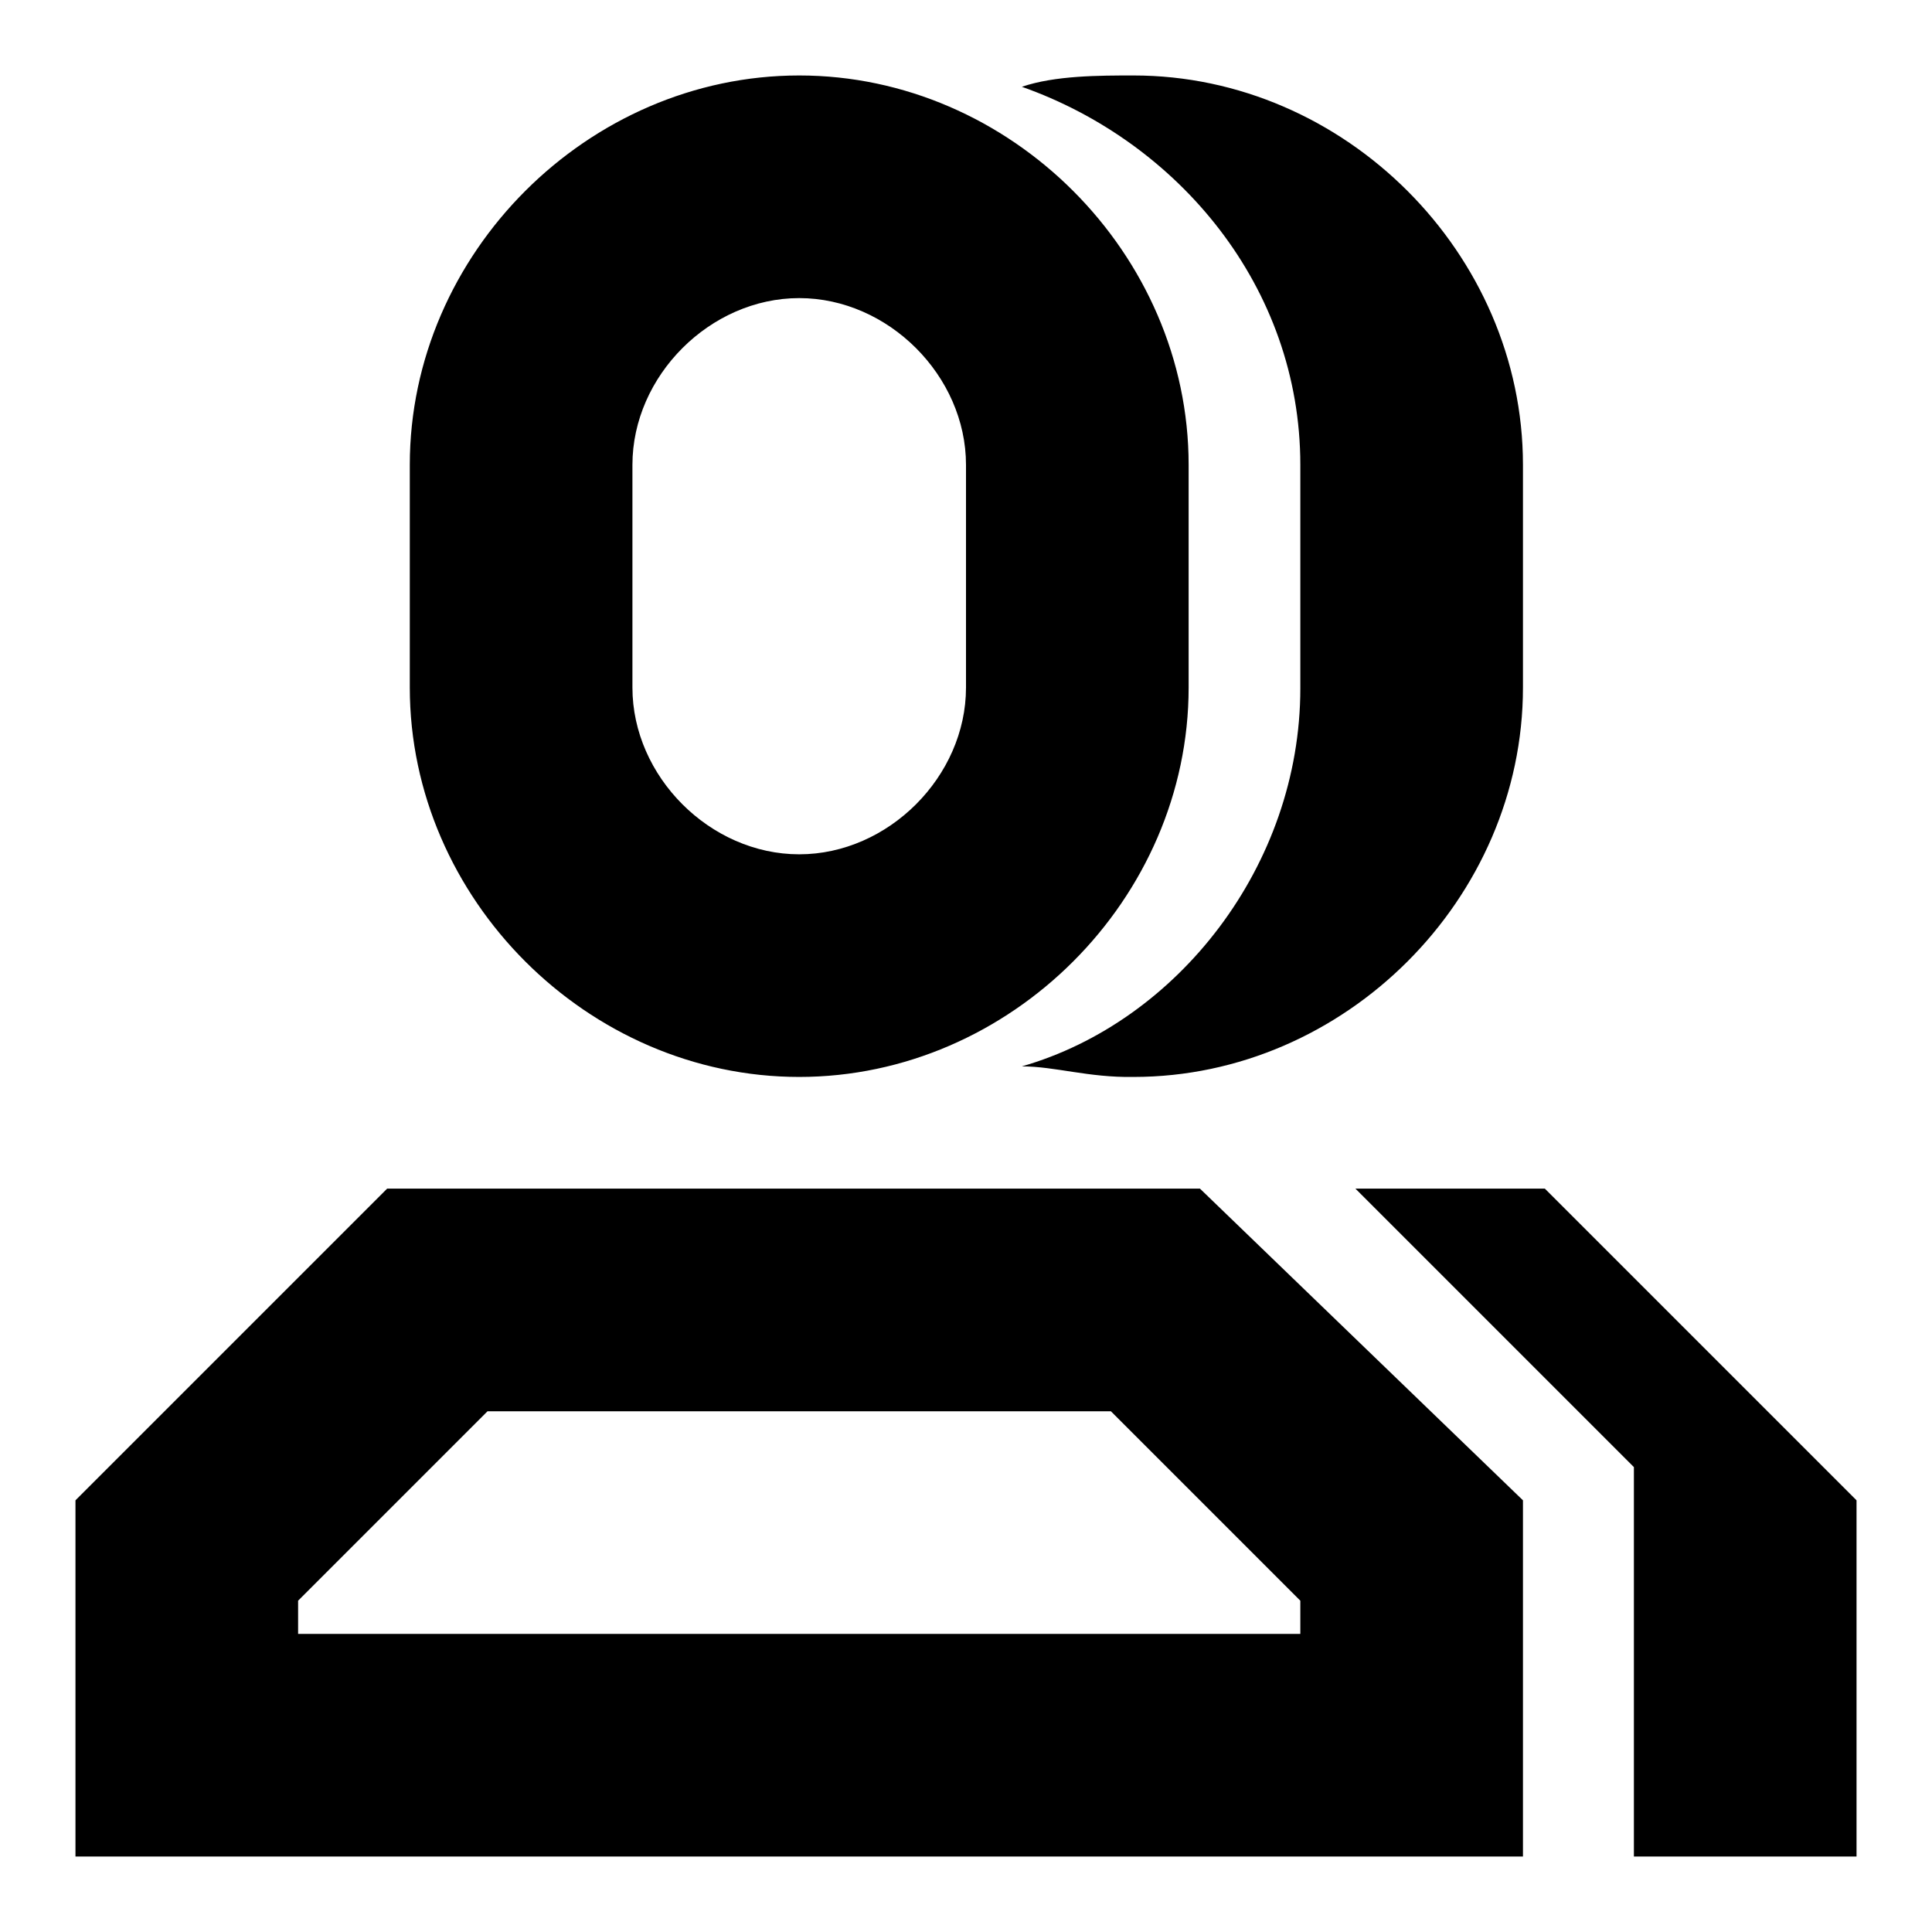 <?xml version="1.0" encoding="utf-8"?>
<!-- Svg Vector Icons : http://www.onlinewebfonts.com/icon -->
<!DOCTYPE svg PUBLIC "-//W3C//DTD SVG 1.1//EN" "http://www.w3.org/Graphics/SVG/1.1/DTD/svg11.dtd">
<svg version="1.1" xmlns="http://www.w3.org/2000/svg" xmlns:xlink="http://www.w3.org/1999/xlink" x="0px" y="0px" viewBox="0 0 256 256" enable-background="new 0 0 256 256" xml:space="preserve">
<g> <path fill="#000000" d="M172.3,212.1L147.2,187H64.6l-25.1,25.1v4.4h132.8V212.1z M201.8,198.8V246H10v-47.2l41.3-41.3H159 L201.8,198.8z M179.6,157.5h25.1l41.3,41.3V246h-29.5v-51.6L179.6,157.5z M135.4,141.3c20.6-5.9,36.9-26.6,36.9-50.1V61.6 c0-23.6-16.2-42.8-36.9-50.1c4.4-1.5,10.3-1.5,14.8-1.5c28,0,51.6,23.6,51.6,51.6v29.5c0,28-23.6,51.6-51.6,51.6 C144.2,142.8,139.8,141.3,135.4,141.3L135.4,141.3z M105.9,10c28,0,51.6,23.6,51.6,51.6v29.5c0,28-23.6,51.6-51.6,51.6 c-28,0-51.6-23.6-51.6-51.6V61.6C54.3,33.6,77.9,10,105.9,10z M105.9,39.5c-11.8,0-22.1,10.3-22.1,22.1v29.5 c0,11.8,10.3,22.1,22.1,22.1S128,102.9,128,91.1V61.6C128,49.8,117.7,39.5,105.9,39.5z"/></g>
</svg>